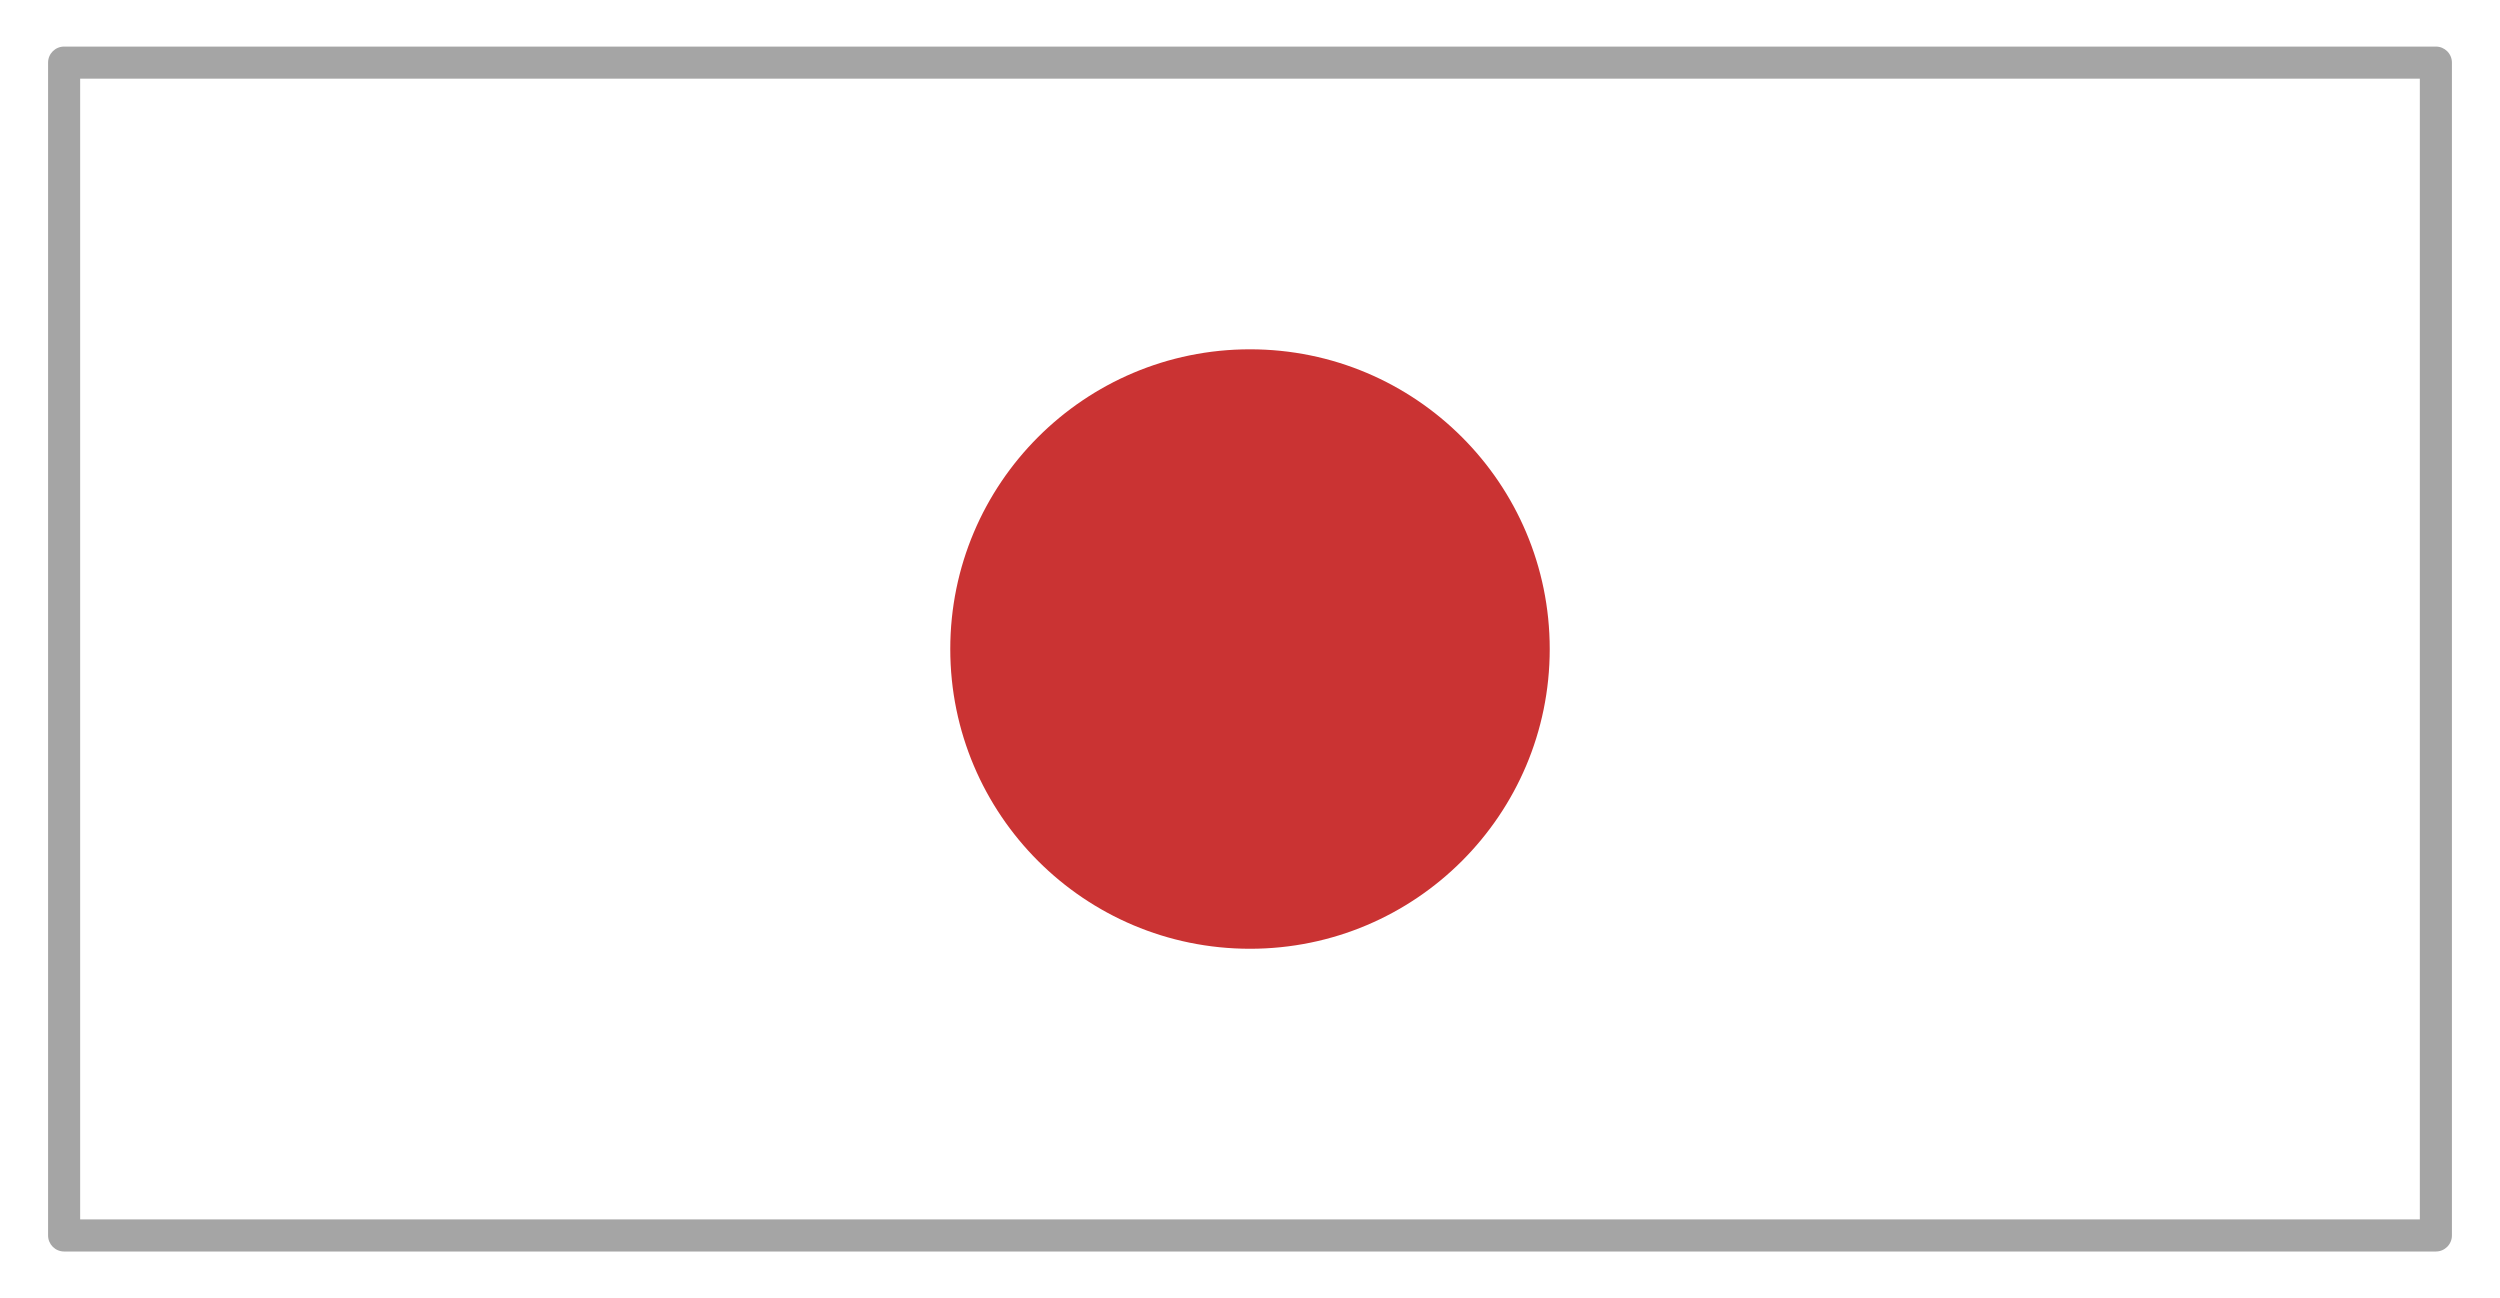 <?xml version="1.0" encoding="UTF-8" standalone="no"?><!DOCTYPE svg PUBLIC "-//W3C//DTD SVG 1.1//EN" "http://www.w3.org/Graphics/SVG/1.1/DTD/svg11.dtd"><svg width="100%" height="100%" viewBox="0 0 1040 540" version="1.1" xmlns="http://www.w3.org/2000/svg" xmlns:xlink="http://www.w3.org/1999/xlink" xml:space="preserve" xmlns:serif="http://www.serif.com/" style="fill-rule:evenodd;clip-rule:evenodd;stroke-linejoin:round;stroke-miterlimit:2;"><rect id="Artboard1" x="0" y="0" width="1040" height="540" style="fill:none;"/><g id="flag-japan" serif:id="flag japan"><path d="M1020,26.047l-0,487.906c0,3.685 -2.988,6.673 -6.674,6.673l-986.652,0c-3.686,0 -6.674,-2.988 -6.674,-6.673l-0,-487.906c0,-3.685 2.988,-6.673 6.674,-6.673l986.652,-0c3.686,-0 6.674,2.988 6.674,6.673Zm-13.347,6.674l-973.306,0l0,474.558l973.306,-0l-0,-474.558Z" style="fill:#a5a5a5;"/><circle cx="520" cy="270" r="124.687" style="fill:#ca3333;"/></g></svg>